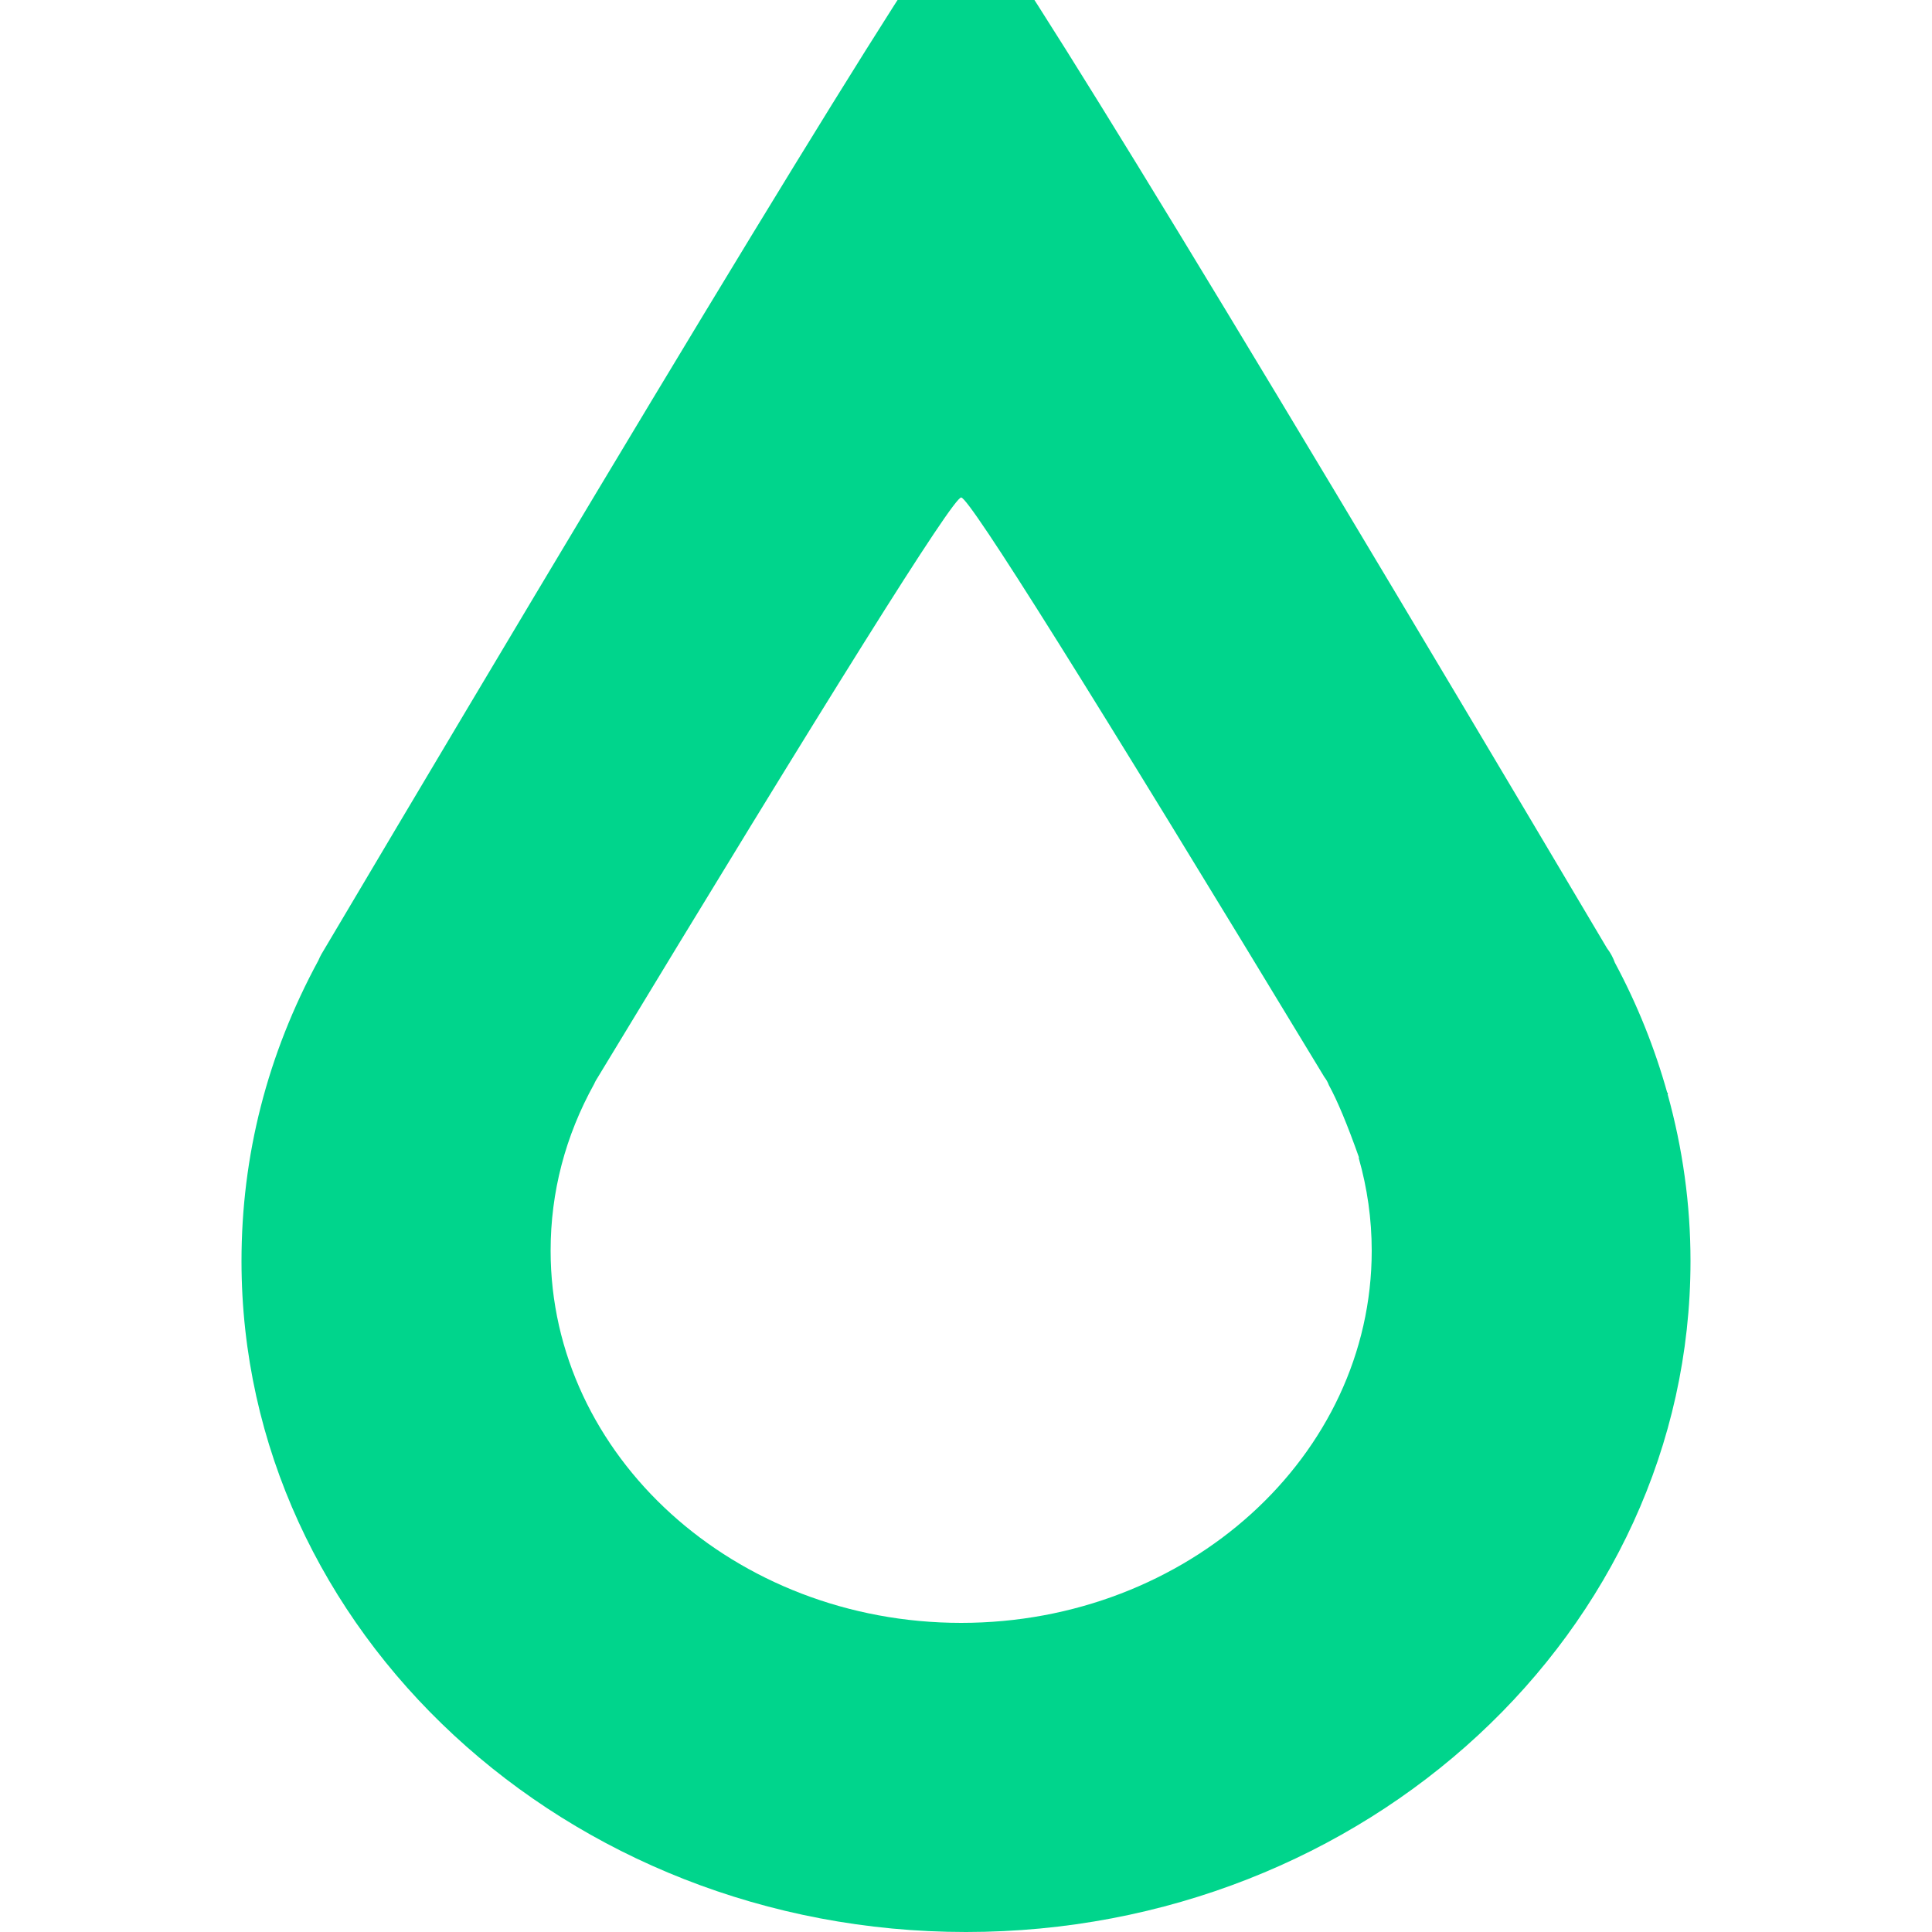 <?xml version="1.0" encoding="UTF-8"?>
<svg width="400px" height="400px" viewBox="0 0 400 400" version="1.1" xmlns="http://www.w3.org/2000/svg" xmlns:xlink="http://www.w3.org/1999/xlink">
    <title>favicon</title>
    <g id="favicon" stroke="none" stroke-width="1" fill="none" fill-rule="evenodd">
        <g id="lj-favicon"></g>
        <g id="drop---d" transform="translate(50, -20)" fill="#00D58C" fill-rule="nonzero">
            <path d="M149.998,0 C152.997,0 197.237,72.109 282.719,216.328 C283.413,217.233 283.962,218.237 284.34,219.305 C289.009,227.999 292.59,236.992 295.176,246.213 L295.176,246.213 L295.332,246.246 C295.312,246.33 295.283,246.442 295.264,246.54 C298.374,257.74 300,269.285 300,281.101 C300,357.691 232.712,420 149.998,420 C67.293,420 0.005,357.691 0,281.101 C0,259.233 5.357,238.299 15.927,218.829 C16.111,218.386 16.325,217.943 16.572,217.509 C102.523,72.503 146.999,0 149.998,0 Z M148.999,123 C147.299,123 122.097,163.222 73.391,243.666 C73.251,243.906 73.13,244.152 73.025,244.398 C67.036,255.199 64,266.813 64,278.944 C64.003,321.433 102.133,356 148.999,356 C195.87,356 234,321.433 234,278.944 C234,272.389 233.079,265.984 231.316,259.771 C231.327,259.717 231.344,259.654 231.355,259.608 C228.966,252.86 226.89,247.878 225.126,244.662 C224.912,244.069 224.601,243.513 224.208,243.011 C175.768,163.004 150.698,123 148.999,123 Z" id="Combined-Shape"></path>
        </g>
    </g>
</svg>